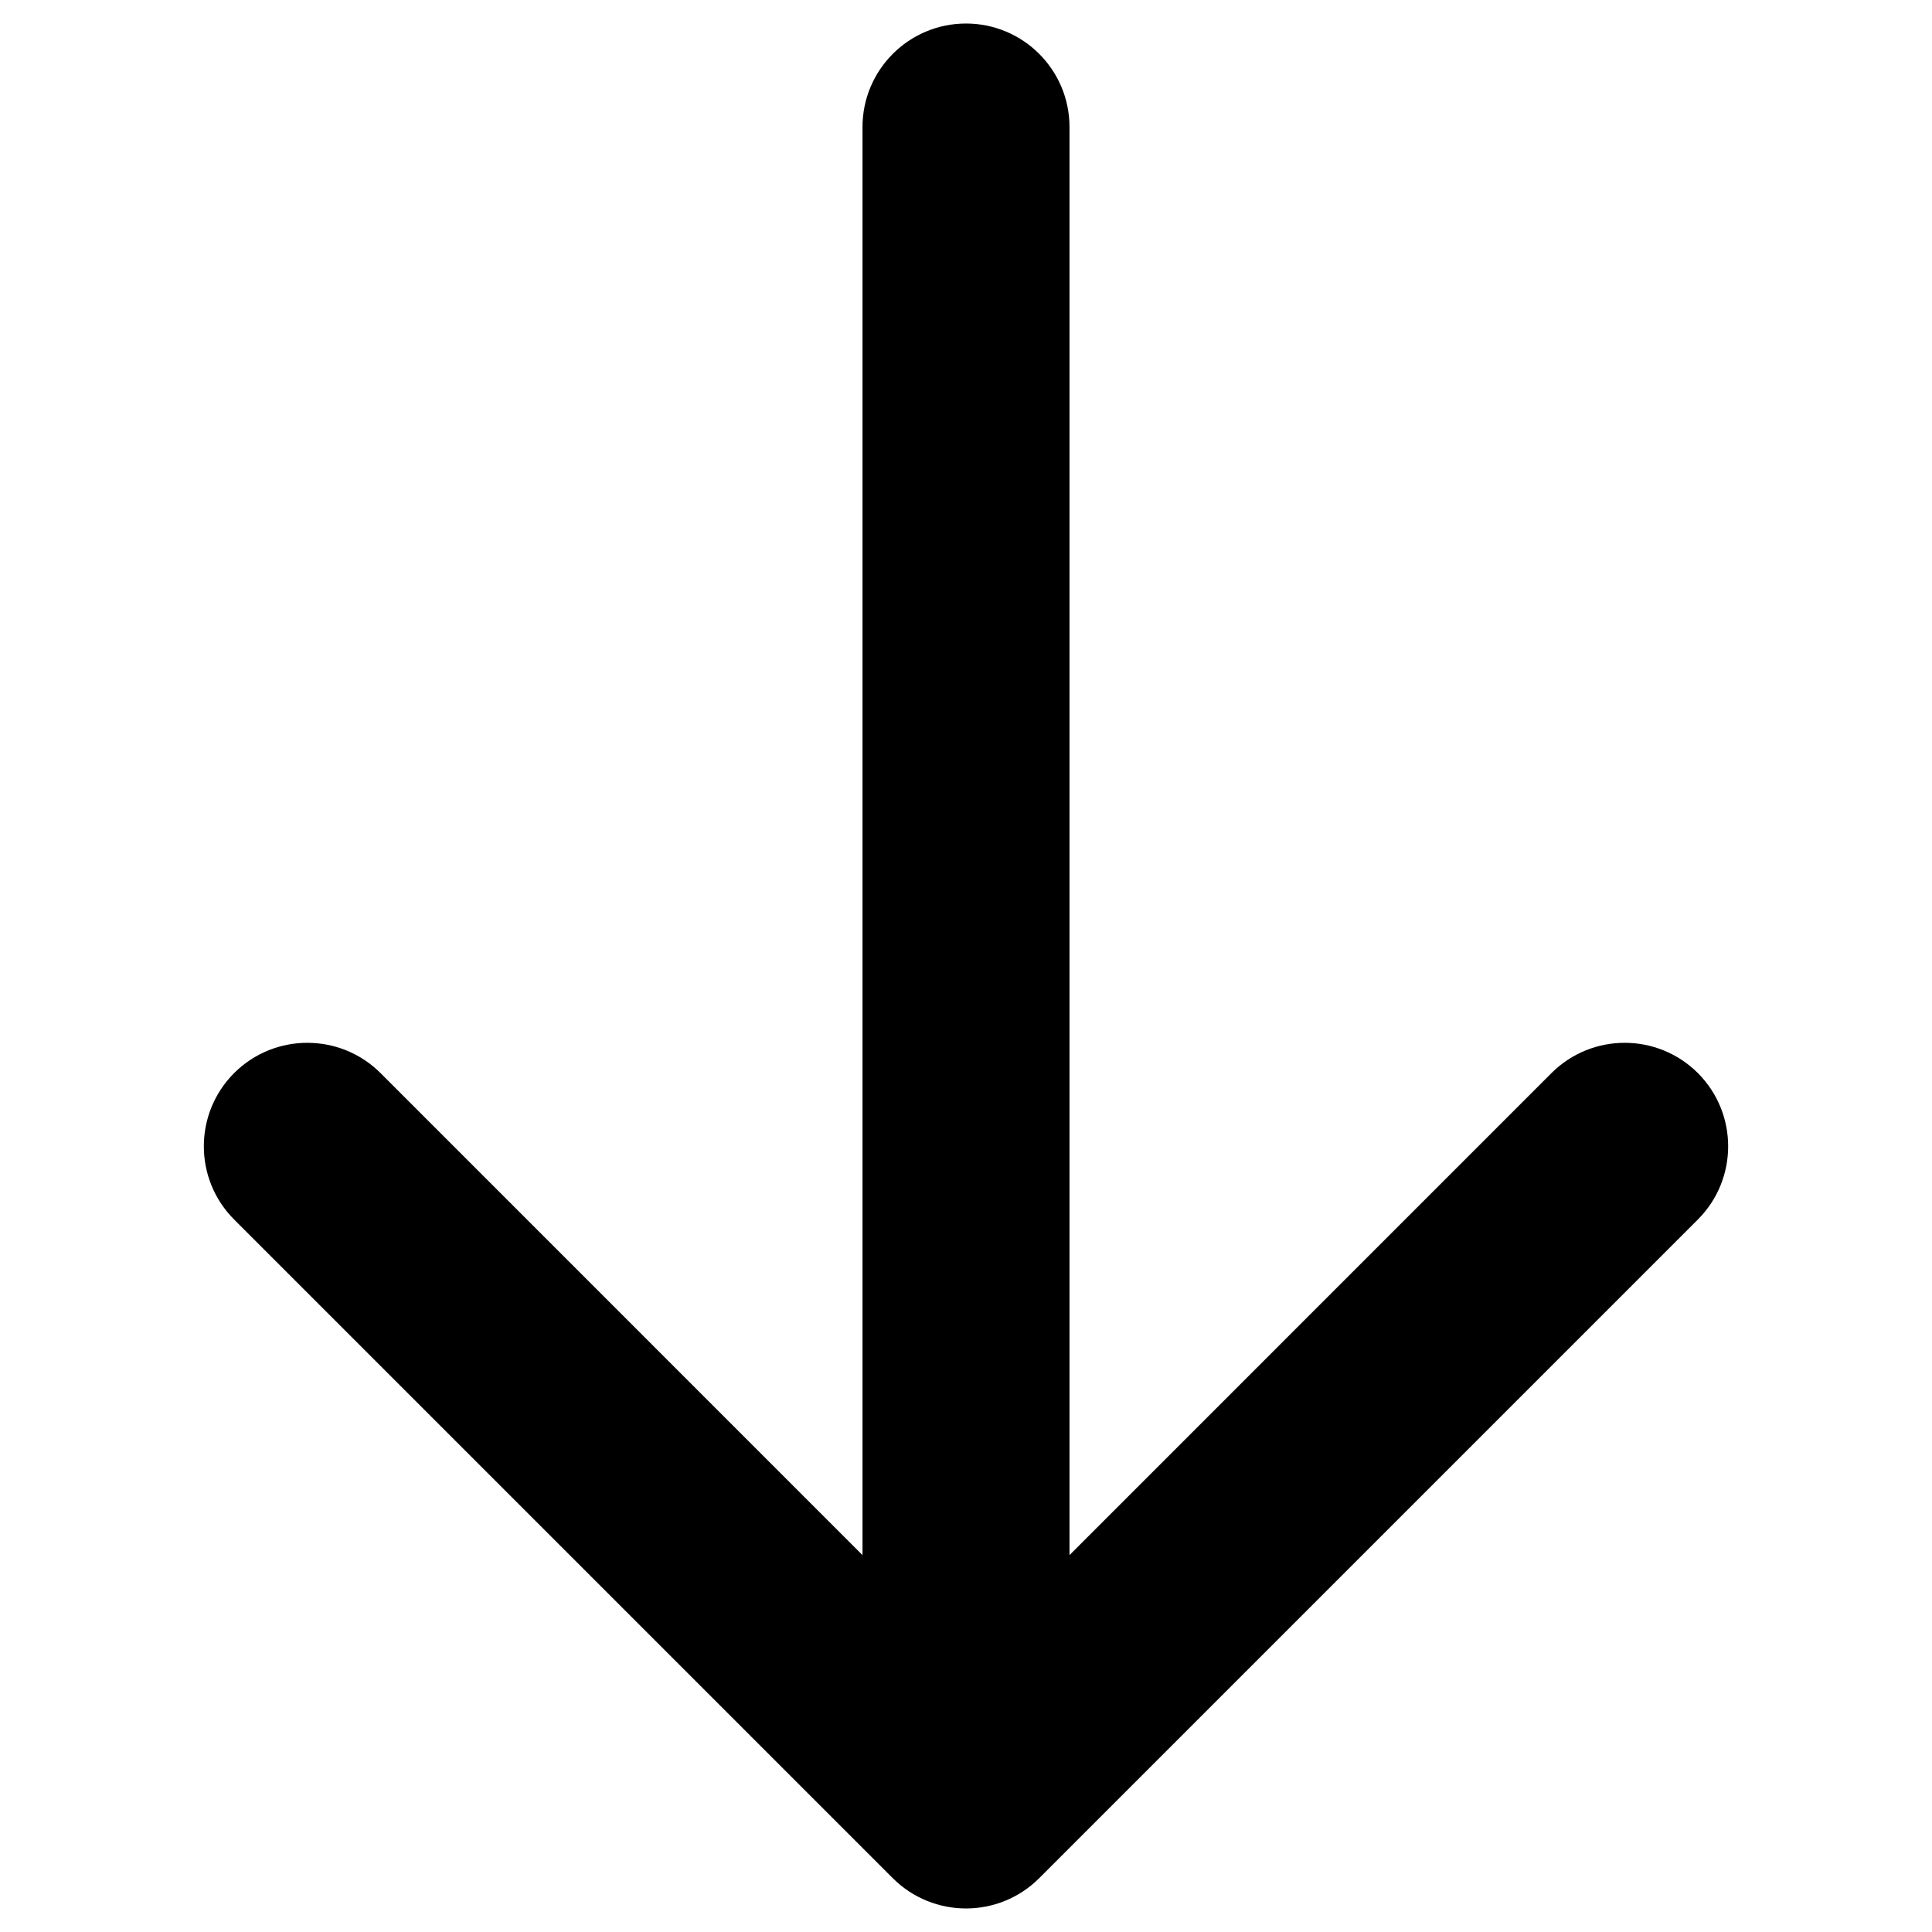<svg width="28" height="28" viewBox="0 0 28 28" fill="none" xmlns="http://www.w3.org/2000/svg">
<path d="M15.5 1.841C15.5 1.013 14.828 0.341 14 0.341C13.172 0.341 12.5 1.013 12.5 1.841L15.5 1.841ZM12.939 27.22C13.525 27.805 14.475 27.805 15.061 27.22L24.607 17.674C25.192 17.088 25.192 16.138 24.607 15.552C24.021 14.967 23.071 14.967 22.485 15.552L14 24.038L5.515 15.552C4.929 14.967 3.979 14.967 3.393 15.552C2.808 16.138 2.808 17.088 3.393 17.674L12.939 27.22ZM12.5 1.841L12.5 26.159L15.5 26.159L15.5 1.841L12.5 1.841Z" fill="black"/>
</svg>
